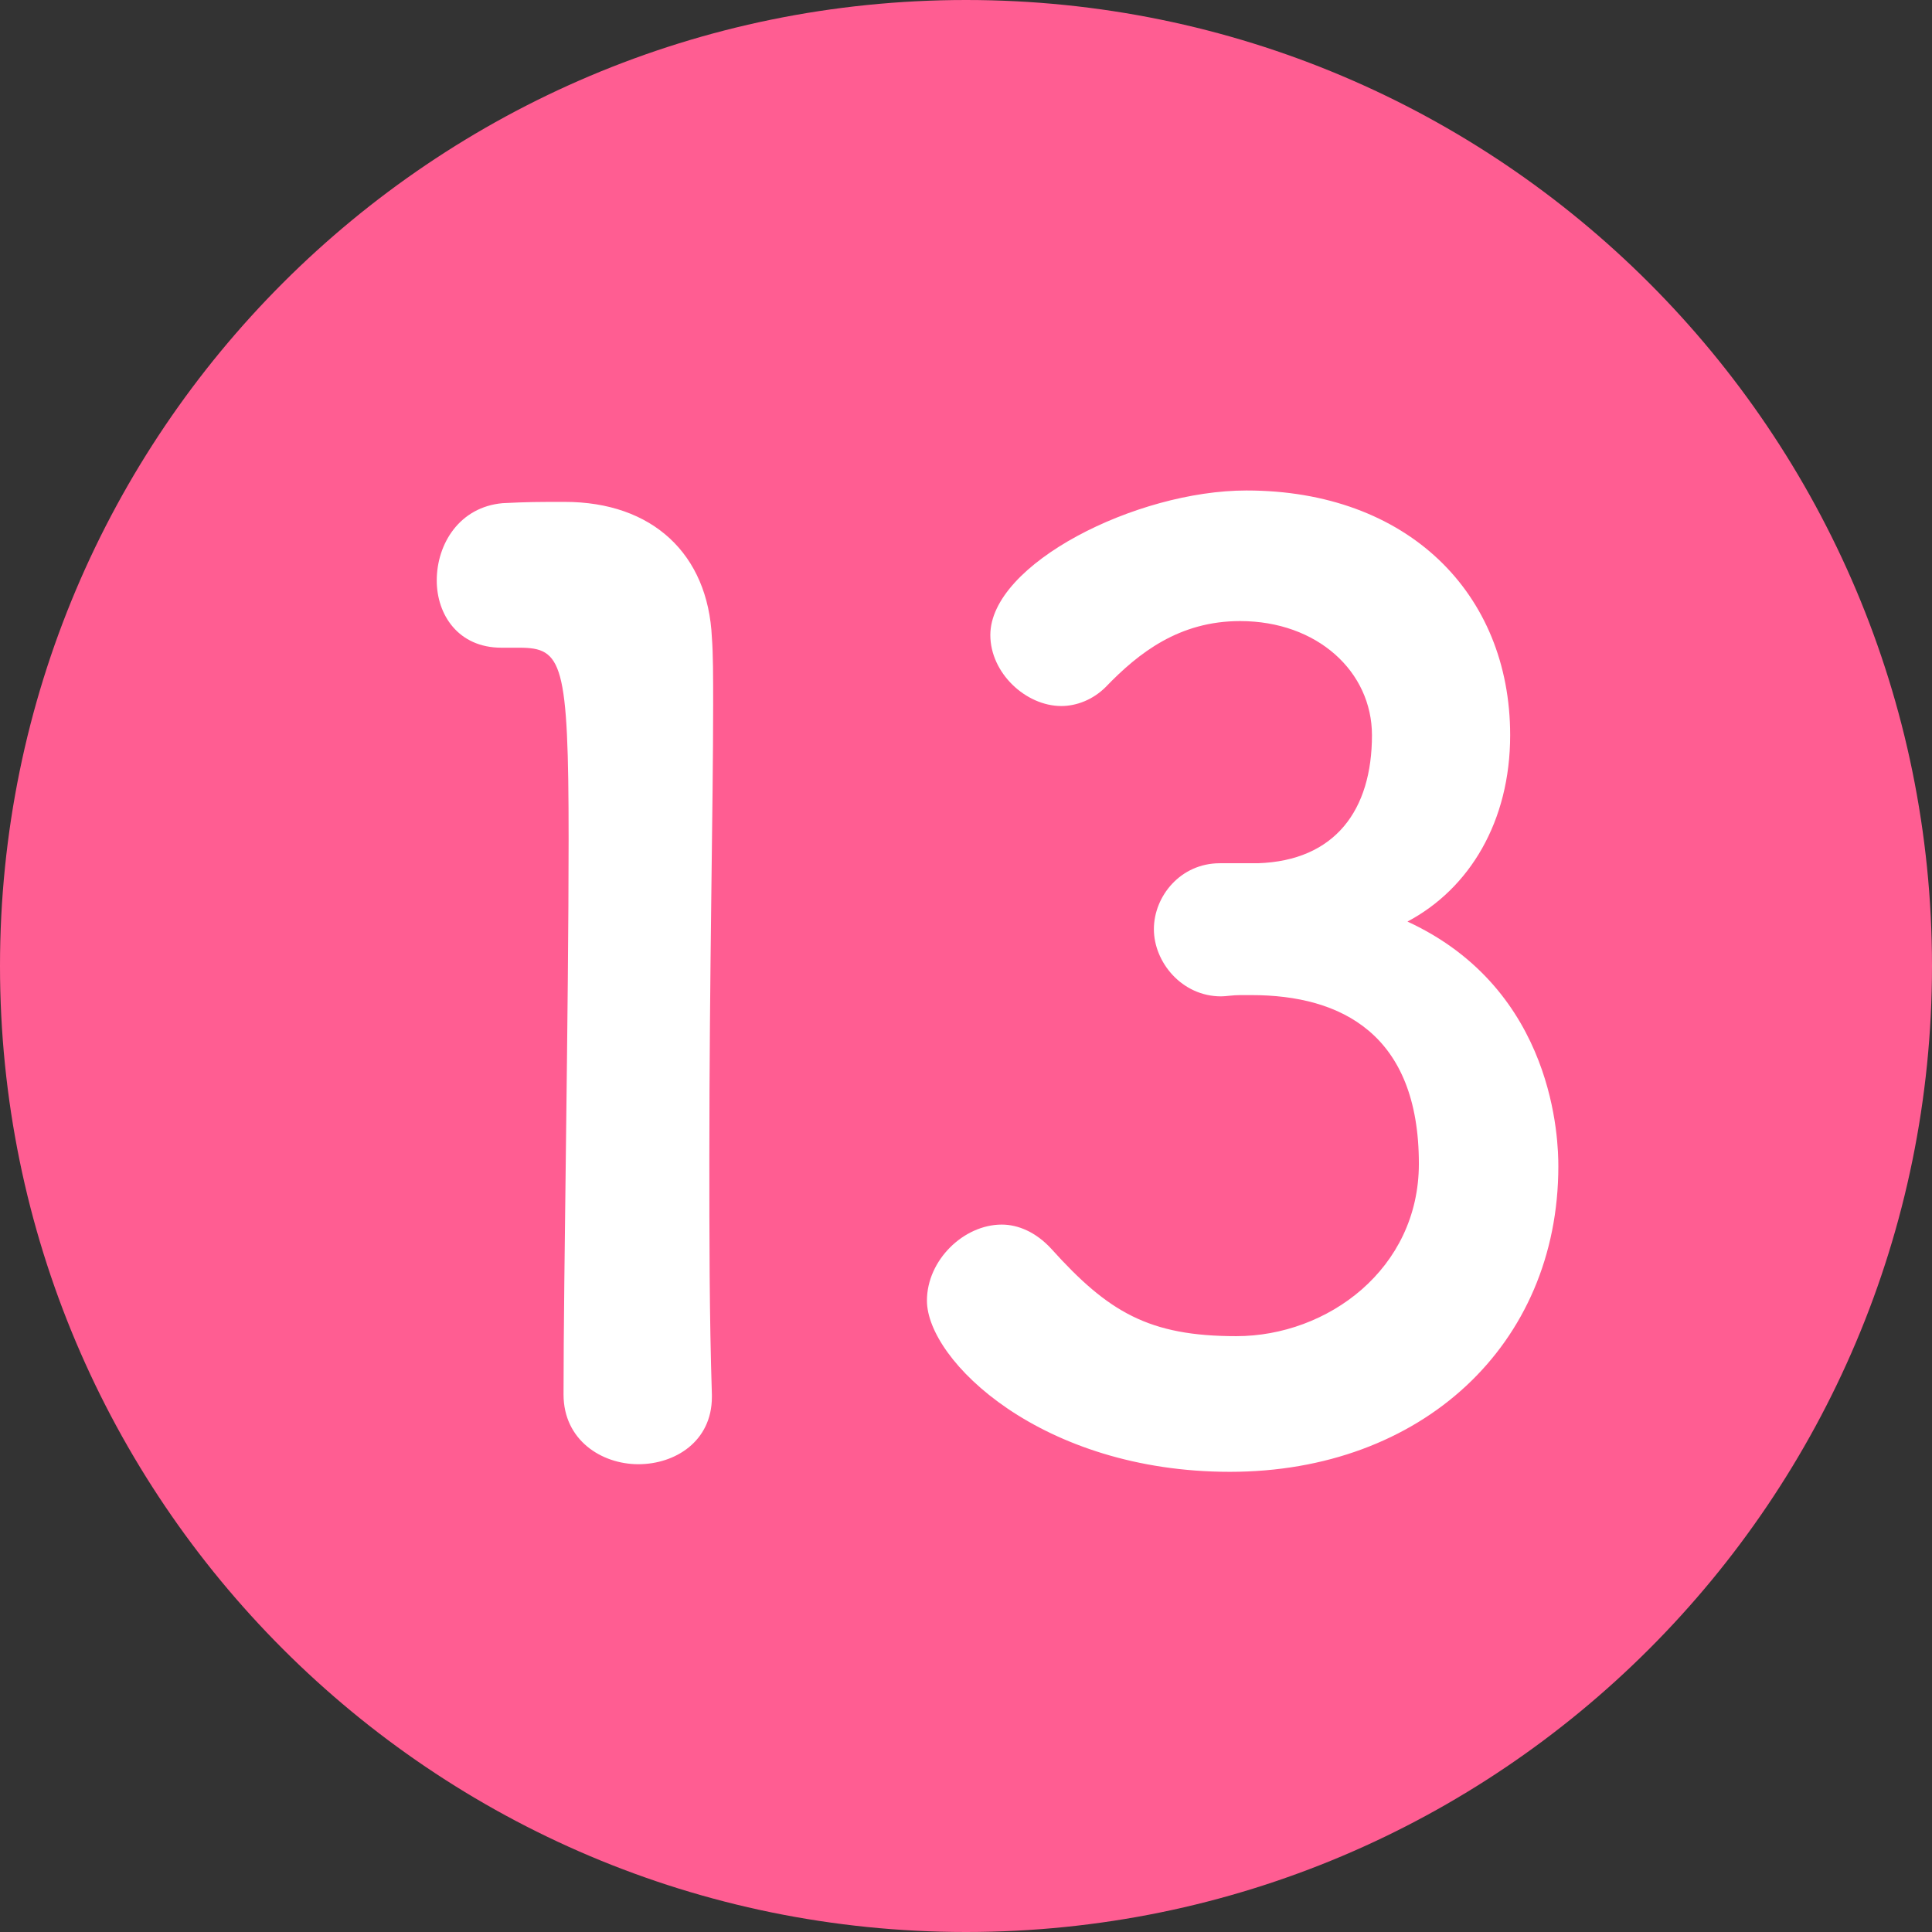 <svg width="32" height="32" viewBox="0 0 32 32" fill="none" xmlns="http://www.w3.org/2000/svg">
<rect x="0" y="0" width="32" height="32" fill="#333333" stroke="none"/>
<g clip-path="url(#clip0_868_5520)">
<path d="M16 32C24.837 32 32 24.837 32 16C32 7.163 24.837 0 16 0C7.163 0 0 7.163 0 16C0 24.837 7.163 32 16 32Z" fill="#FF5D92"/>
<path d="M11.791 23.139C11.791 23.874 11.182 24.252 10.573 24.252C9.964 24.252 9.334 23.853 9.334 23.097C9.334 21.144 9.418 16.671 9.418 13.899C9.418 10.959 9.313 10.728 8.599 10.728C8.536 10.728 8.473 10.728 8.41 10.728C8.368 10.728 8.347 10.728 8.305 10.728C7.591 10.728 7.234 10.182 7.234 9.615C7.234 9.006 7.612 8.397 8.326 8.334C8.746 8.313 8.914 8.313 9.355 8.313C10.804 8.313 11.728 9.174 11.791 10.56C11.812 10.833 11.812 11.211 11.812 11.673C11.812 13.353 11.749 16.167 11.749 19.17C11.749 20.472 11.749 21.795 11.791 23.097C11.791 23.118 11.791 23.118 11.791 23.139ZM20.204 14.298H20.834C22.115 14.256 22.724 13.416 22.724 12.177C22.724 11.127 21.821 10.287 20.54 10.287C19.532 10.287 18.86 10.812 18.314 11.379C18.104 11.589 17.831 11.694 17.579 11.694C16.991 11.694 16.403 11.148 16.403 10.518C16.403 9.342 18.818 8.124 20.645 8.124C23.312 8.124 25.013 9.825 25.013 12.177C25.013 13.605 24.341 14.718 23.312 15.264C25.769 16.398 25.811 18.918 25.811 19.317C25.811 22.278 23.543 24.378 20.372 24.378C17.243 24.378 15.353 22.53 15.353 21.543C15.353 20.871 15.962 20.283 16.592 20.283C16.865 20.283 17.159 20.409 17.411 20.682C18.356 21.732 19.028 22.131 20.477 22.131C21.989 22.131 23.501 21.018 23.501 19.275C23.501 17.133 22.22 16.482 20.729 16.482C20.666 16.482 20.603 16.482 20.54 16.482C20.414 16.482 20.309 16.503 20.225 16.503C19.574 16.503 19.112 15.936 19.112 15.39C19.112 14.844 19.553 14.298 20.204 14.298Z" fill="white"/>
</g>
<defs>
<clipPath id="clip0_868_5520">
<rect width="32" height="32" fill="white"/>
</clipPath>
</defs>
</svg>
